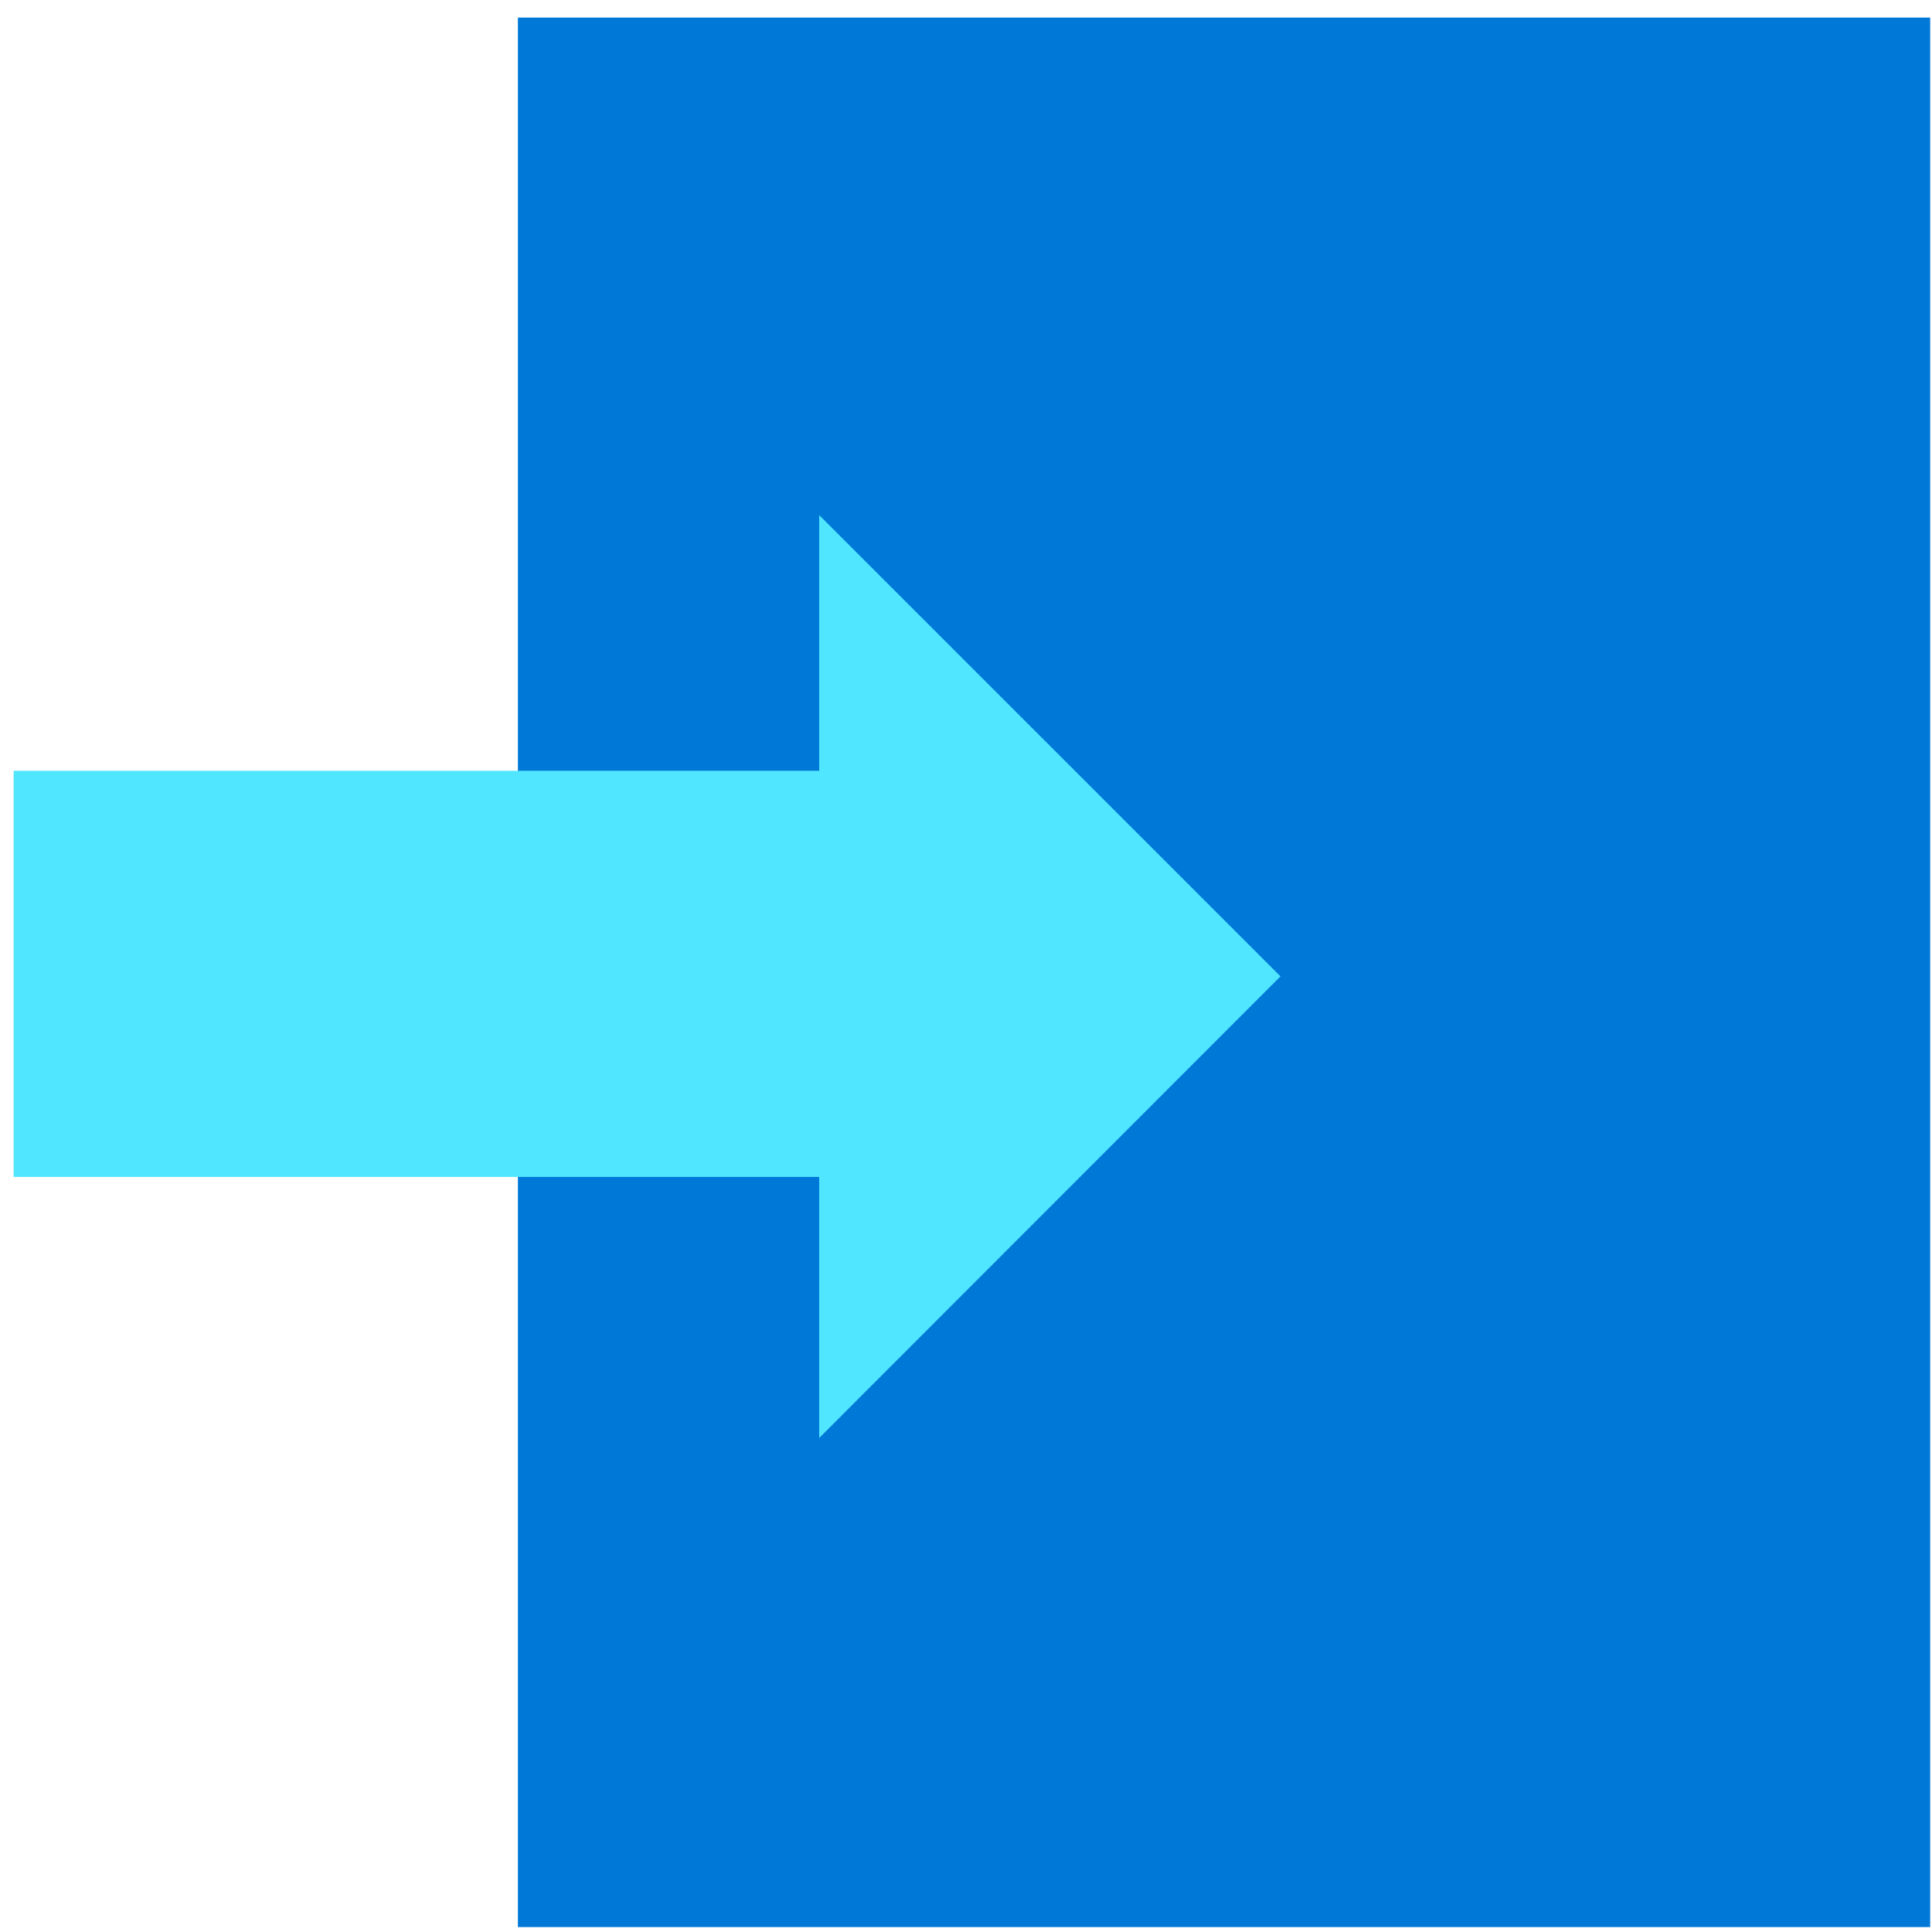 <svg data-slug-id="arrow07" viewBox="0 0 49 49" xmlns="http://www.w3.org/2000/svg">
  <path d="M48.954 0.446H13.135V48.875H48.954V0.446Z" fill="#0078D7"/>
  <path d="M32.476 24.763L20.777 13.065V19.549H0.346V29.85H20.777V36.47L32.476 24.763Z" fill="#50E6FF"/>
</svg>